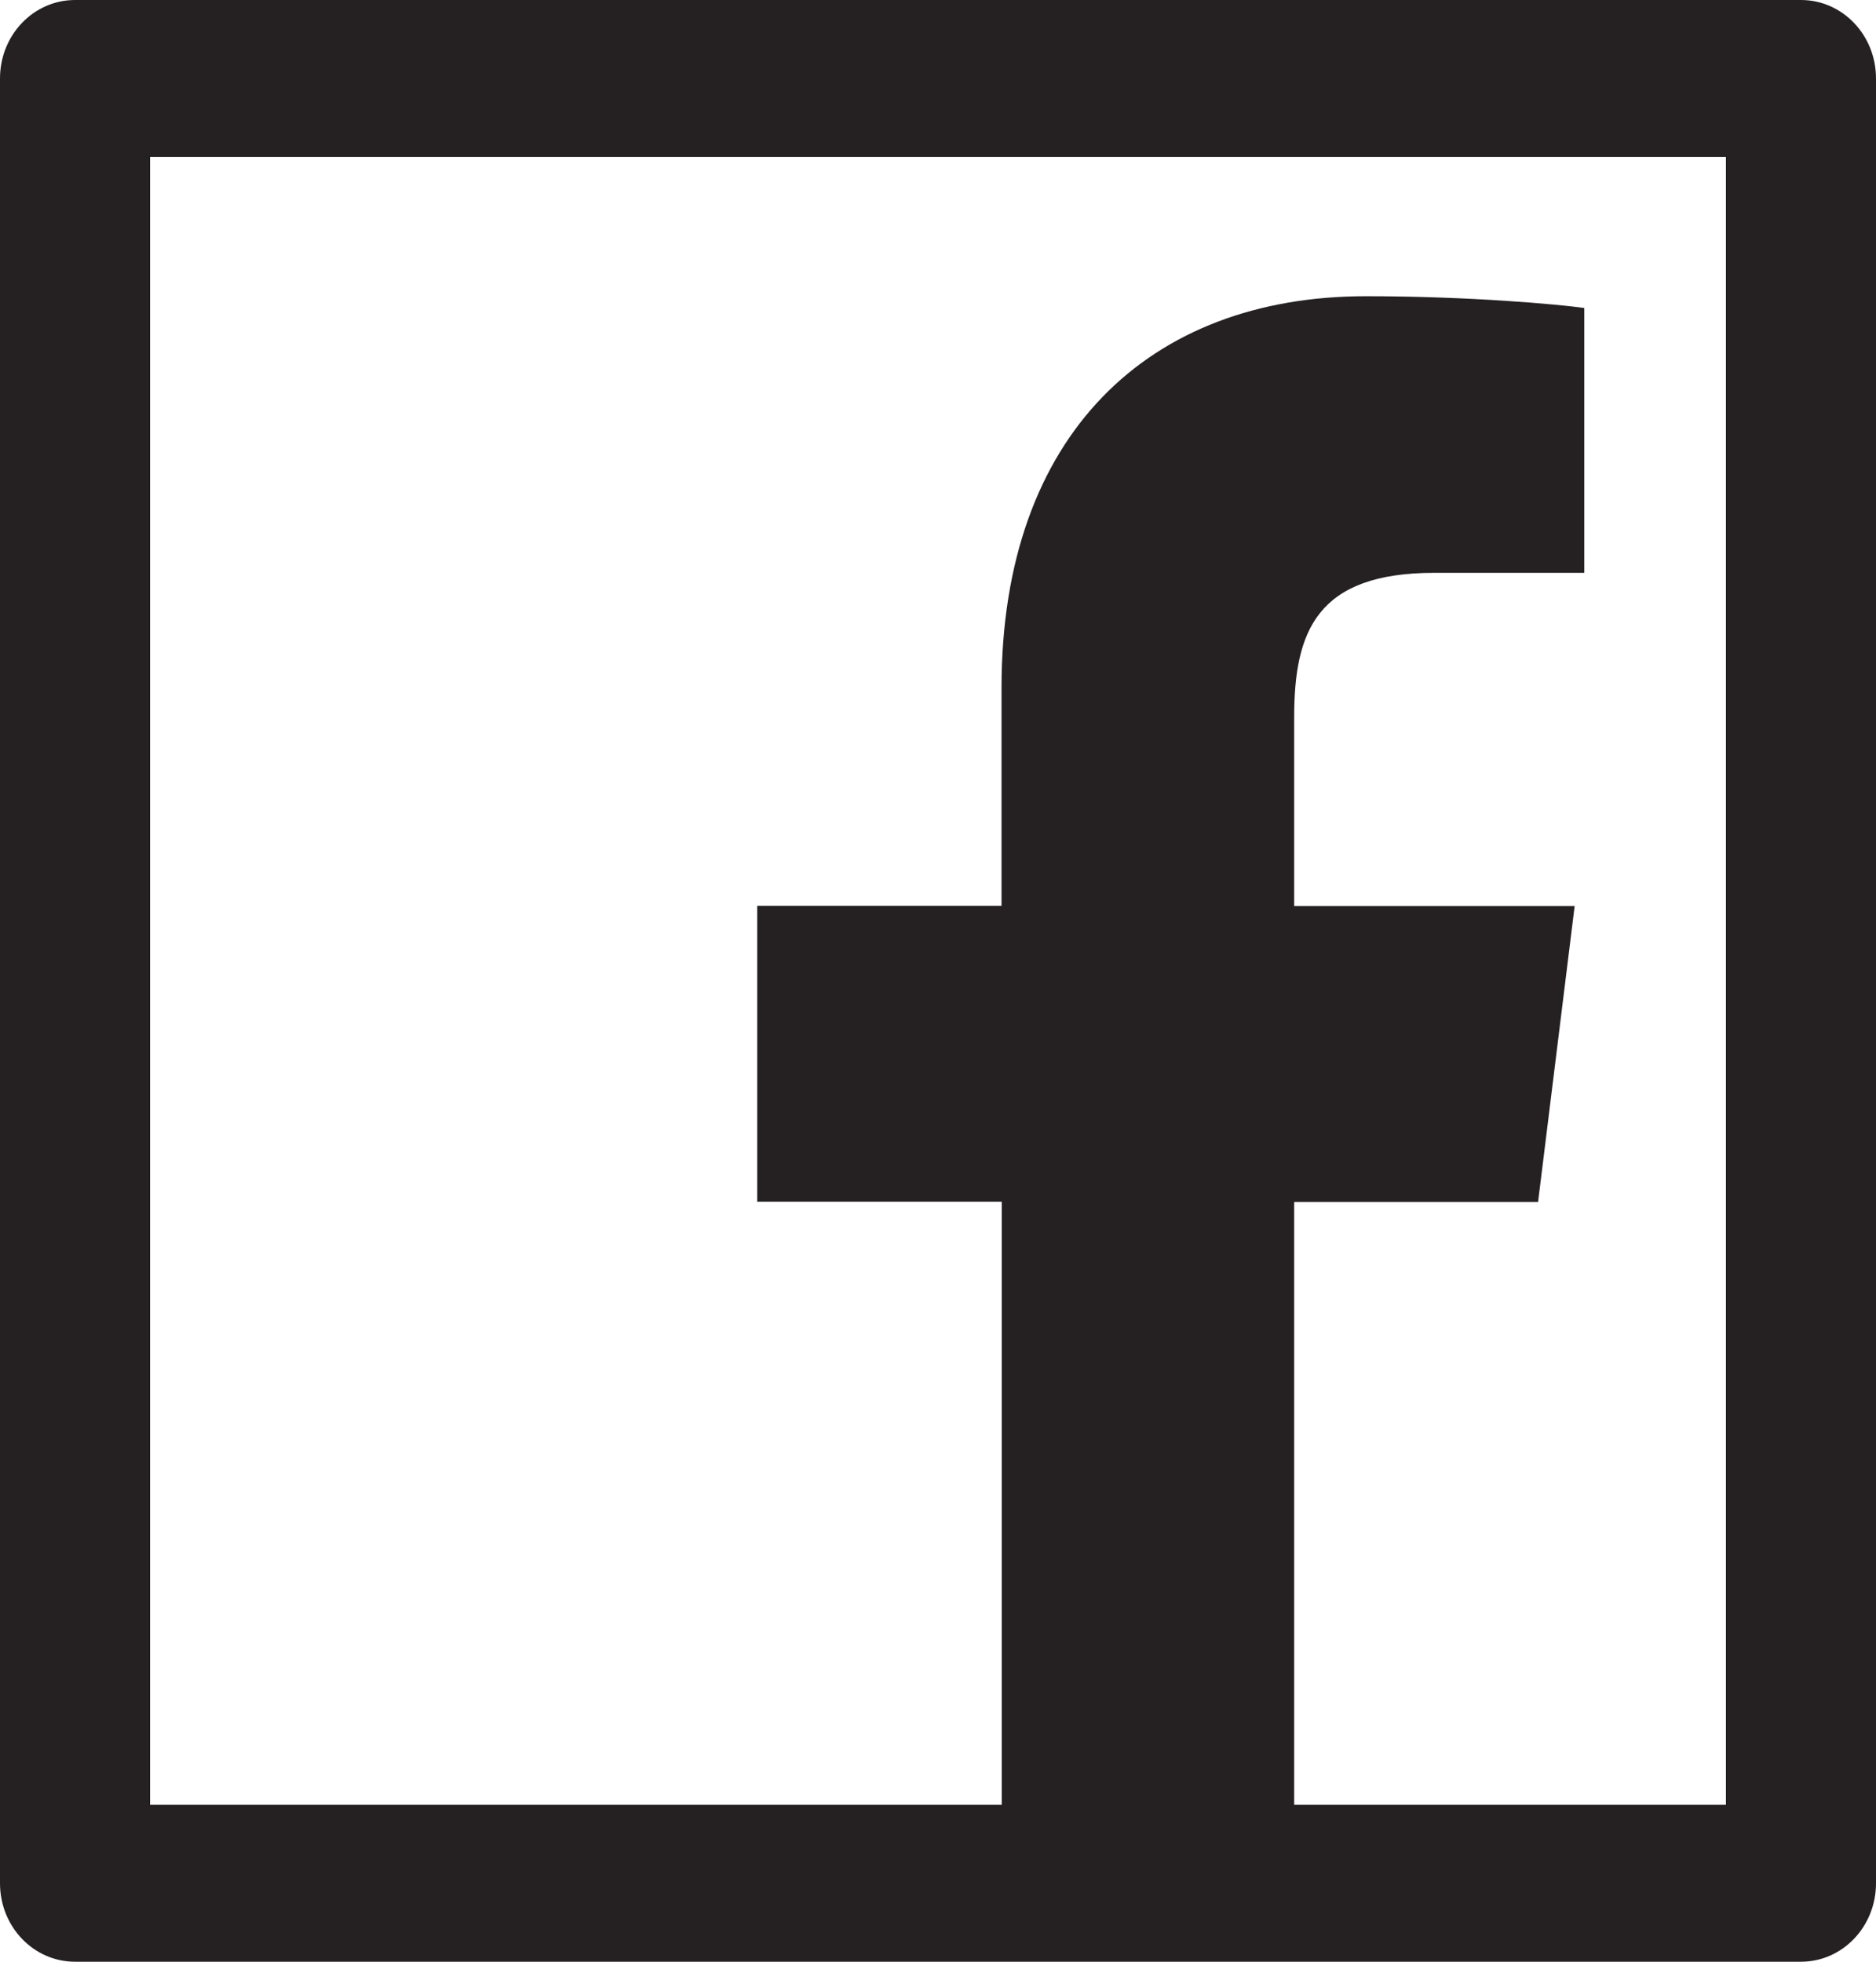 <svg width="22" height="23" viewBox="0 0 22 23" fill="none" xmlns="http://www.w3.org/2000/svg">
<path d="M21.12 0H0.88C0.393 0 0 0.411 0 0.92V22.08C0 22.589 0.393 23 0.88 23H21.12C21.607 23 22 22.589 22 22.08V0.92C22 0.411 21.607 0 21.12 0ZM20.24 21.16H15.177V14.093H18.037L18.466 10.623H15.177V8.406C15.177 7.4 15.444 6.716 16.822 6.716H18.579V3.611C18.274 3.568 17.232 3.473 16.016 3.473C13.48 3.473 11.745 5.092 11.745 8.062V10.62H8.88V14.09H11.748V21.16H1.76V1.84H20.24V21.16Z" fill="#252123"/>
</svg>
